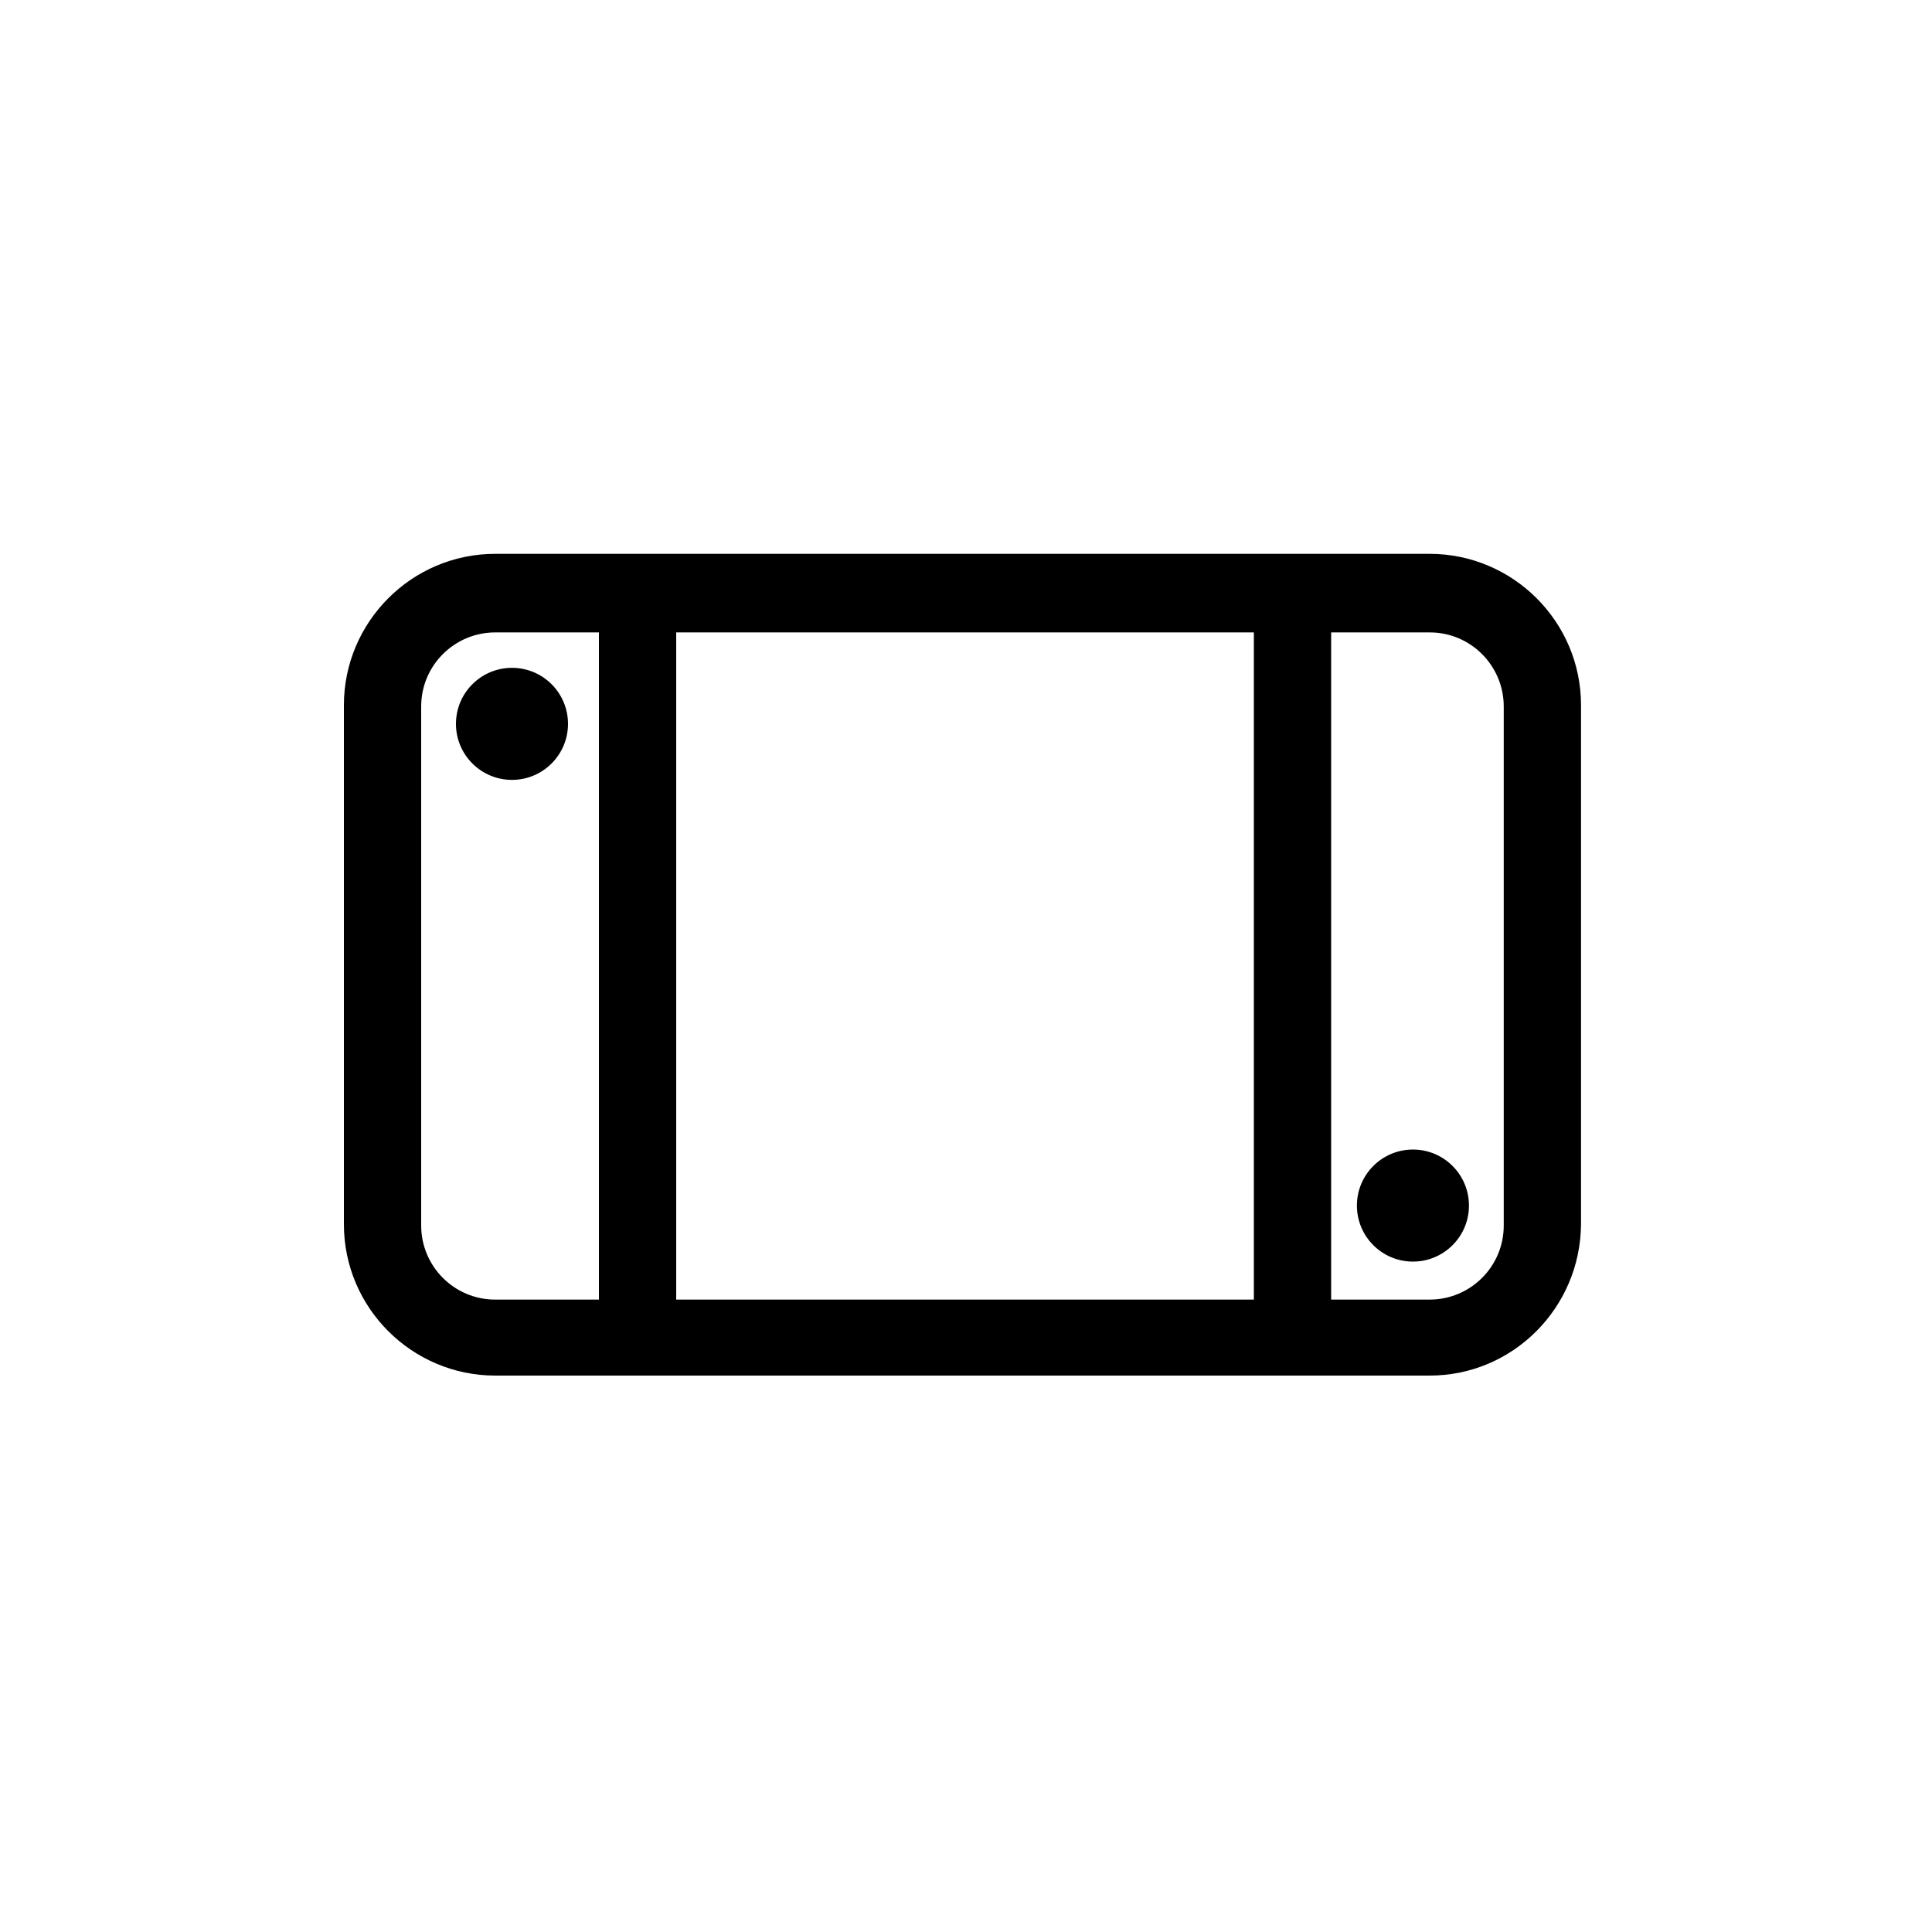 <svg xmlns="http://www.w3.org/2000/svg" xmlns:xlink="http://www.w3.org/1999/xlink" id="Calque_1" x="0px" y="0px" viewBox="0 0 300 300" style="enable-background:new 0 0 300 300;" xml:space="preserve"><style type="text/css">	.st0{display:none;}</style><g id="GABARIT" class="st0"></g><g>	<path d="M222,86H76.9c-13,0-23.5,10.6-23.5,23.5v80.6c0,13,10.6,23.5,23.5,23.5H222c12.9,0,23.4-10.5,23.5-23.5v-80.6  C245.5,96.5,234.9,86,222,86z M93,201.8H76.9c-6.4,0-11.5-5.2-11.5-11.5v-80.6c0-6.4,5.2-11.5,11.5-11.5c0,0,12.9,0,16.1,0V201.8z   M194.7,201.8H105V98.2c28,0,62.3,0,89.7,0V201.8z M233.5,190.3c0,6.4-5.2,11.5-11.5,11.5h-15.3V98.2c2.9,0,15.3,0,15.3,0  c6.4,0,11.5,5.2,11.5,11.5V190.3z"></path>	<ellipse cx="79.5" cy="112.4" rx="8.7" ry="8.7"></ellipse>	<ellipse cx="219.4" cy="187.2" rx="8.7" ry="8.7"></ellipse></g><g id="TEXTE" class="st0"></g></svg>